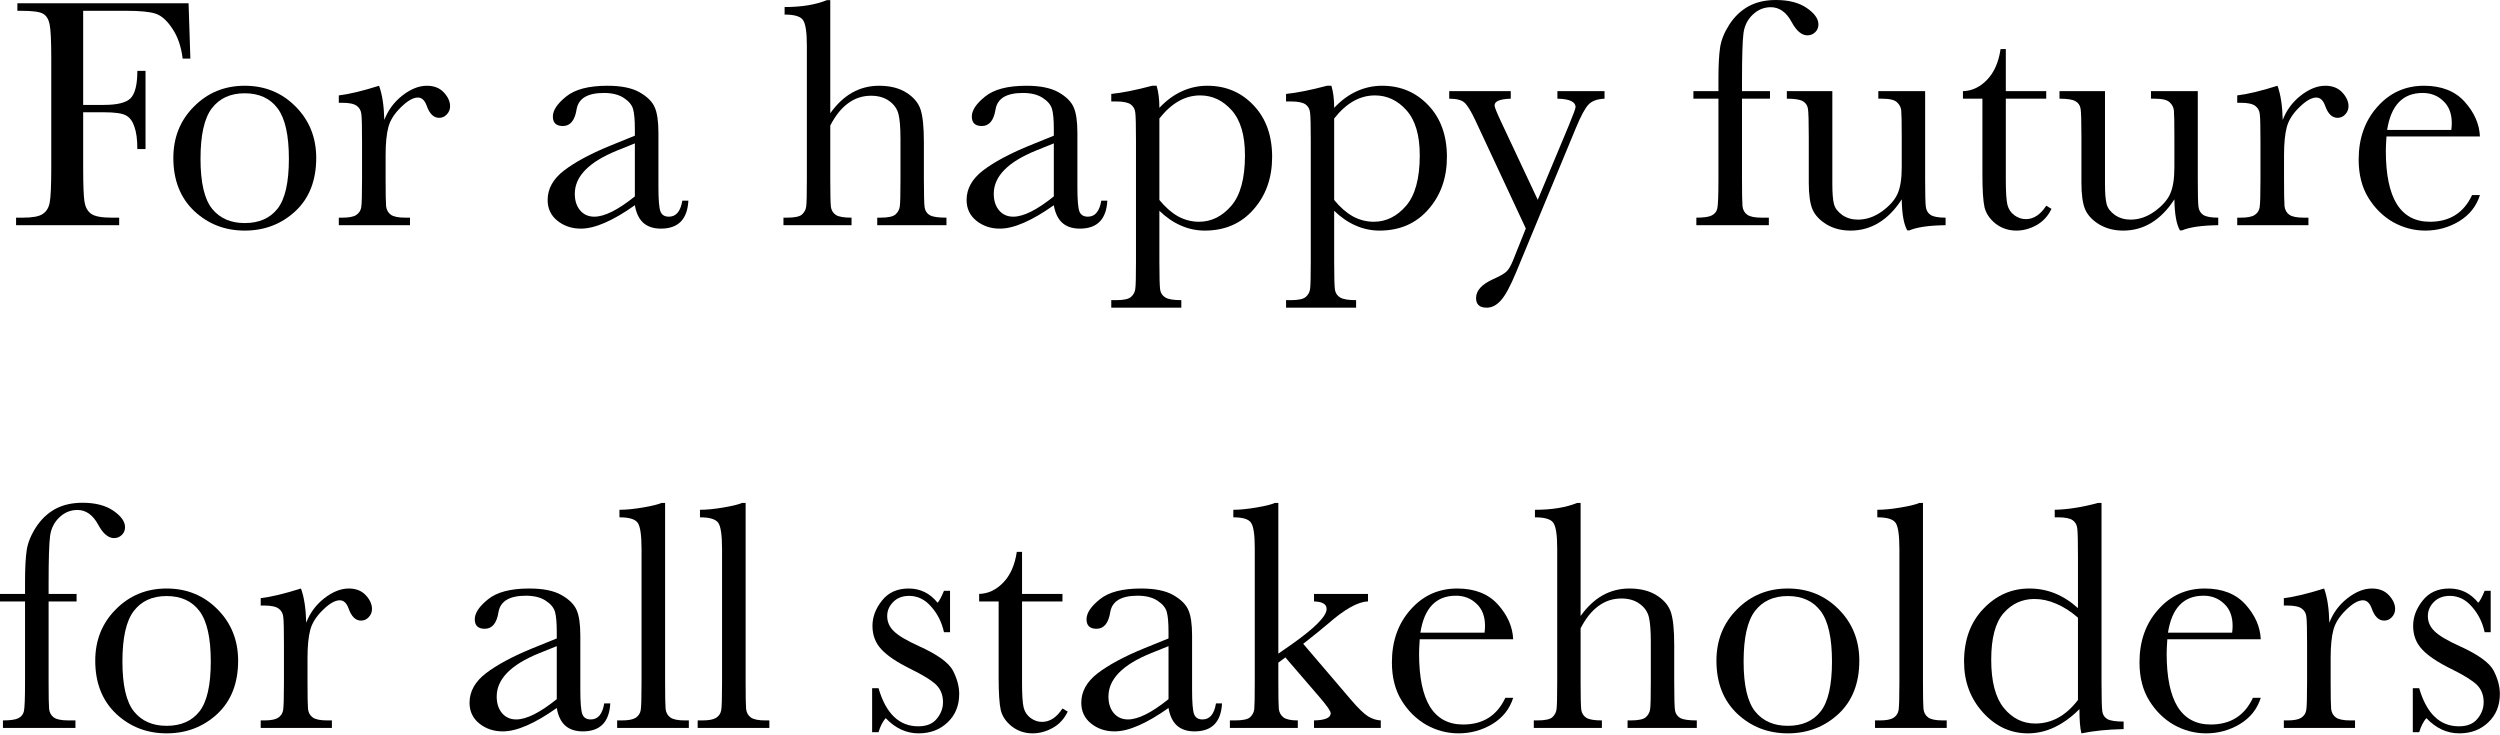 <svg width="629" height="185" viewBox="0 0 629 185" fill="none" xmlns="http://www.w3.org/2000/svg">
<path d="M607.061 184.222V173.146H608.666C610.533 179.542 613.868 182.74 618.672 182.74C620.758 182.74 622.309 182.109 623.325 180.846C624.368 179.583 624.89 178.197 624.89 176.687C624.89 174.93 624.341 173.489 623.243 172.364C622.117 171.238 619.935 169.879 616.696 168.287C613.292 166.613 610.849 164.966 609.366 163.346C607.884 161.754 607.143 159.791 607.143 157.458C607.143 155.234 607.939 153.121 609.531 151.117C611.123 149.085 613.36 148.07 616.243 148.07C619.18 148.07 621.609 149.264 623.531 151.652C623.943 151.24 624.478 150.238 625.137 148.646H626.66V159.064H625.137C624.588 156.566 623.517 154.424 621.925 152.64C620.36 150.828 618.508 149.923 616.366 149.923C614.719 149.923 613.388 150.43 612.372 151.446C611.357 152.462 610.849 153.642 610.849 154.987C610.849 156.47 611.411 157.746 612.537 158.817C613.635 159.915 615.735 161.164 618.837 162.564C623.504 164.677 626.358 166.736 627.402 168.74C628.445 170.771 628.966 172.72 628.966 174.587C628.966 177.524 627.992 179.912 626.043 181.752C624.121 183.591 621.692 184.51 618.755 184.51C615.653 184.51 612.894 183.234 610.478 180.681C609.737 181.505 609.133 182.685 608.666 184.222H607.061Z" fill="black"/>
<path d="M586.061 156.675C586.995 154.232 588.504 152.187 590.591 150.54C592.704 148.893 594.763 148.07 596.767 148.07C598.579 148.07 600.006 148.632 601.049 149.758C602.092 150.883 602.614 152.036 602.614 153.217C602.614 154.013 602.34 154.699 601.791 155.275C601.269 155.852 600.624 156.14 599.855 156.14C598.483 156.14 597.44 155.124 596.726 153.093C596.232 151.721 595.491 151.034 594.502 151.034C593.322 151.034 591.908 151.844 590.261 153.464C588.614 155.056 587.557 156.717 587.091 158.446C586.624 160.175 586.391 162.55 586.391 165.569V171.581C586.391 175.177 586.432 177.442 586.514 178.375C586.624 179.309 587.022 180.022 587.708 180.516C588.395 181.011 589.616 181.258 591.373 181.258H592.526V183.152H574.614V181.258H575.479C577.126 181.258 578.293 181.038 578.979 180.599C579.693 180.132 580.118 179.487 580.255 178.663C580.393 177.84 580.461 175.479 580.461 171.581V162.069C580.461 158.446 580.406 156.181 580.297 155.275C580.214 154.342 579.83 153.628 579.144 153.134C578.457 152.613 577.236 152.352 575.479 152.352H574.614V150.499C577.195 150.197 580.571 149.387 584.744 148.07C585.54 150.238 585.979 153.107 586.061 156.675Z" fill="black"/>
<path d="M568.808 160.834H545.297C545.187 162.454 545.132 163.662 545.132 164.458C545.132 170.387 546.052 174.848 547.891 177.84C549.758 180.805 552.53 182.287 556.209 182.287C561.205 182.287 564.746 180.05 566.832 175.575H568.808C567.93 178.375 566.187 180.571 563.579 182.163C560.971 183.728 558.13 184.51 555.056 184.51C552.201 184.51 549.497 183.797 546.944 182.369C544.418 180.914 542.346 178.869 540.726 176.234C539.107 173.599 538.297 170.401 538.297 166.64C538.297 161.315 539.862 156.895 542.991 153.381C546.12 149.84 550.032 148.07 554.726 148.07C559.146 148.07 562.563 149.415 564.979 152.105C567.395 154.795 568.671 157.705 568.808 160.834ZM561.603 159.187C561.685 158.556 561.726 157.993 561.726 157.499C561.726 155.083 561.012 153.217 559.585 151.899C558.185 150.554 556.456 149.881 554.397 149.881C549.401 149.881 546.422 152.983 545.462 159.187H561.603Z" fill="black"/>
<path d="M522.815 153.011V139.834C522.815 136.238 522.76 133.974 522.65 133.04C522.568 132.107 522.183 131.393 521.497 130.899C520.811 130.405 519.589 130.158 517.833 130.158H516.968V128.264C520.289 128.181 523.927 127.605 527.88 126.534H528.744V171.869C528.744 175.795 528.813 178.183 528.95 179.034C529.087 179.885 529.513 180.516 530.227 180.928C530.968 181.34 532.327 181.546 534.303 181.546V183.44C530.323 183.522 526.781 183.879 523.68 184.51C523.35 183.22 523.185 181.189 523.185 178.416C521.154 180.448 519.054 181.971 516.885 182.987C514.744 184.003 512.521 184.51 510.215 184.51C505.85 184.51 502.076 182.754 498.892 179.24C495.735 175.726 494.156 171.471 494.156 166.475C494.156 160.985 495.776 156.552 499.015 153.175C502.254 149.772 506.111 148.07 510.586 148.07C512.864 148.07 515.019 148.481 517.05 149.305C519.082 150.128 521.003 151.364 522.815 153.011ZM522.815 155.399C521.003 153.834 519.178 152.668 517.338 151.899C515.527 151.103 513.701 150.705 511.862 150.705C508.76 150.705 506.166 151.899 504.08 154.287C502.021 156.675 500.991 160.573 500.991 165.981C500.991 171.471 502.048 175.52 504.162 178.128C506.303 180.736 508.938 182.04 512.068 182.04C514.154 182.04 516.089 181.546 517.874 180.558C519.658 179.569 521.305 178.087 522.815 176.111V155.399Z" fill="black"/>
<path d="M483.82 126.534V171.581C483.82 175.177 483.862 177.442 483.944 178.375C484.054 179.309 484.452 180.022 485.138 180.516C485.824 181.01 487.046 181.258 488.803 181.258H489.791V183.152H471.756V181.258H472.909C474.556 181.258 475.722 181.038 476.409 180.599C477.122 180.132 477.548 179.487 477.685 178.663C477.822 177.84 477.891 175.479 477.891 171.581V138.228C477.891 134.687 477.575 132.464 476.944 131.558C476.313 130.625 474.775 130.158 472.332 130.158V128.264C474.007 128.264 475.97 128.072 478.221 127.687C480.499 127.303 482.064 126.919 482.915 126.534H483.82Z" fill="black"/>
<path d="M431.856 166.228C431.856 161.068 433.586 156.758 437.045 153.299C440.503 149.813 444.758 148.07 449.809 148.07C454.888 148.07 459.156 149.813 462.615 153.299C466.074 156.785 467.803 161.095 467.803 166.228C467.803 171.911 466.046 176.385 462.533 179.652C459.019 182.891 454.778 184.51 449.809 184.51C444.841 184.51 440.6 182.863 437.086 179.569C433.6 176.248 431.856 171.801 431.856 166.228ZM438.692 166.434C438.692 172.418 439.666 176.618 441.615 179.034C443.564 181.422 446.296 182.616 449.809 182.616C453.405 182.616 456.15 181.422 458.044 179.034C459.966 176.618 460.927 172.418 460.927 166.434C460.927 160.505 459.98 156.277 458.086 153.752C456.192 151.226 453.433 149.964 449.809 149.964C446.213 149.964 443.454 151.226 441.533 153.752C439.639 156.25 438.692 160.477 438.692 166.434Z" fill="black"/>
<path d="M397.68 154.987C399.327 152.681 401.166 150.952 403.197 149.799C405.256 148.646 407.507 148.07 409.95 148.07C412.723 148.07 415.015 148.646 416.827 149.799C418.666 150.952 419.86 152.379 420.409 154.081C420.958 155.756 421.232 158.487 421.232 162.275V171.581C421.232 175.534 421.301 177.936 421.438 178.787C421.603 179.638 422.056 180.269 422.797 180.681C423.538 181.065 424.911 181.258 426.915 181.258V183.152H409.497V181.258H410.28C412.284 181.258 413.574 180.969 414.15 180.393C414.754 179.816 415.097 179.144 415.18 178.375C415.289 177.579 415.344 175.314 415.344 171.581V161.452C415.344 158.652 415.18 156.579 414.85 155.234C414.521 153.889 413.738 152.777 412.503 151.899C411.295 151.021 409.772 150.581 407.933 150.581C405.791 150.581 403.87 151.213 402.168 152.475C400.466 153.711 398.97 155.577 397.68 158.075V171.581C397.68 175.369 397.735 177.703 397.844 178.581C397.982 179.46 398.407 180.132 399.121 180.599C399.835 181.038 401.138 181.258 403.033 181.258V183.152H385.903V181.258H386.768C388.744 181.258 390.021 180.983 390.597 180.434C391.201 179.858 391.544 179.185 391.627 178.416C391.737 177.62 391.792 175.342 391.792 171.581V137.981C391.792 134.578 391.462 132.423 390.803 131.517C390.172 130.611 388.635 130.158 386.192 130.158V128.264C390.446 128.264 393.988 127.687 396.815 126.534H397.68V154.987Z" fill="black"/>
<path d="M380.716 160.834H357.204C357.094 162.454 357.039 163.662 357.039 164.458C357.039 170.387 357.959 174.848 359.798 177.84C361.665 180.805 364.437 182.287 368.116 182.287C373.112 182.287 376.653 180.05 378.739 175.575H380.716C379.837 178.375 378.094 180.571 375.486 182.163C372.878 183.728 370.037 184.51 366.963 184.51C364.108 184.51 361.404 183.797 358.851 182.369C356.326 180.914 354.253 178.869 352.633 176.234C351.014 173.599 350.204 170.401 350.204 166.64C350.204 161.315 351.769 156.895 354.898 153.381C358.028 149.84 361.939 148.07 366.633 148.07C371.053 148.07 374.471 149.415 376.886 152.105C379.302 154.795 380.578 157.705 380.716 160.834ZM373.51 159.187C373.592 158.556 373.633 157.993 373.633 157.499C373.633 155.083 372.92 153.217 371.492 151.899C370.092 150.554 368.363 149.881 366.304 149.881C361.308 149.881 358.33 152.983 357.369 159.187H373.51Z" fill="black"/>
<path d="M330.605 149.428H344.193V151.322C341.695 151.377 338.346 153.244 334.146 156.922C332.801 158.075 330.715 159.764 327.887 161.987L339.911 176.069C341.723 178.183 343.15 179.569 344.193 180.228C345.236 180.86 346.307 181.203 347.405 181.258V183.152H330.605V181.258C333.405 181.203 334.805 180.599 334.805 179.446C334.805 178.924 333.885 177.593 332.046 175.452L323.399 165.405L321.629 166.722V171.581C321.629 175.177 321.67 177.442 321.752 178.375C321.862 179.281 322.26 179.995 322.946 180.516C323.632 181.01 324.827 181.258 326.529 181.258V183.152H309.44V181.258H310.717C312.693 181.258 313.97 180.983 314.546 180.434C315.15 179.858 315.493 179.185 315.576 178.416C315.658 177.62 315.699 175.342 315.699 171.581V137.776C315.699 134.509 315.384 132.423 314.752 131.517C314.148 130.611 312.666 130.158 310.305 130.158V128.264C311.925 128.264 313.86 128.072 316.111 127.687C318.389 127.303 319.94 126.919 320.764 126.534H321.629V164.458L325.17 161.987C330.907 157.924 333.776 155.001 333.776 153.217C333.776 152.009 332.719 151.377 330.605 151.322V149.428Z" fill="black"/>
<path d="M305.94 176.975H307.463C307.216 181.669 304.91 184.016 300.546 184.016C298.679 184.016 297.197 183.522 296.099 182.534C295.028 181.546 294.328 180.077 293.999 178.128C291.254 180.077 288.742 181.546 286.463 182.534C284.212 183.522 282.195 184.016 280.411 184.016C278.132 184.016 276.169 183.358 274.522 182.04C272.875 180.722 272.052 178.979 272.052 176.811C272.052 173.983 273.424 171.513 276.169 169.399C278.942 167.285 282.758 165.226 287.616 163.222L293.999 160.628V158.981C293.999 156.648 293.848 154.96 293.546 153.917C293.244 152.873 292.461 151.94 291.199 151.117C289.936 150.293 288.275 149.881 286.216 149.881C282.099 149.881 279.807 151.254 279.34 153.999C278.901 156.799 277.748 158.199 275.881 158.199C274.207 158.199 273.369 157.403 273.369 155.811C273.369 154.246 274.481 152.572 276.705 150.787C278.928 148.975 282.387 148.07 287.081 148.07C290.567 148.07 293.271 148.619 295.193 149.717C297.114 150.815 298.377 152.064 298.981 153.464C299.612 154.864 299.928 157.005 299.928 159.887V173.516C299.928 176.701 300.093 178.746 300.422 179.652C300.752 180.558 301.465 181.011 302.563 181.011C304.375 181.011 305.501 179.665 305.94 176.975ZM293.999 162.564L289.51 164.375C282.428 167.258 278.887 170.881 278.887 175.246C278.887 176.975 279.34 178.375 280.246 179.446C281.152 180.489 282.332 181.011 283.787 181.011C285.077 181.011 286.573 180.585 288.275 179.734C289.977 178.883 291.885 177.607 293.999 175.905V162.564Z" fill="black"/>
<path d="M267.316 151.322H257.146V171.705C257.146 174.834 257.283 176.948 257.557 178.046C257.832 179.116 258.408 179.981 259.287 180.64C260.193 181.299 261.153 181.628 262.169 181.628C264.146 181.628 265.861 180.502 267.316 178.252L268.634 179.034C267.783 180.846 266.52 182.218 264.846 183.151C263.198 184.057 261.524 184.51 259.822 184.51C257.846 184.51 256.102 183.934 254.593 182.781C253.11 181.601 252.177 180.228 251.793 178.663C251.436 177.099 251.257 174.354 251.257 170.428V151.322H246.357V149.428C248.608 149.373 250.626 148.426 252.41 146.587C254.195 144.748 255.334 142.167 255.828 138.846H257.146V149.428H267.316V151.322Z" fill="black"/>
<path d="M219.429 184.222V173.146H221.035C222.901 179.542 226.237 182.74 231.04 182.74C233.127 182.74 234.678 182.109 235.693 180.846C236.736 179.583 237.258 178.197 237.258 176.687C237.258 174.93 236.709 173.489 235.611 172.364C234.485 171.238 232.303 169.879 229.064 168.287C225.66 166.613 223.217 164.966 221.735 163.346C220.252 161.754 219.511 159.791 219.511 157.458C219.511 155.234 220.307 153.121 221.899 151.117C223.491 149.085 225.729 148.07 228.611 148.07C231.548 148.07 233.978 149.264 235.899 151.652C236.311 151.24 236.846 150.238 237.505 148.646H239.029V159.064H237.505C236.956 156.566 235.885 154.424 234.293 152.64C232.729 150.828 230.876 149.923 228.735 149.923C227.087 149.923 225.756 150.43 224.74 151.446C223.725 152.462 223.217 153.642 223.217 154.987C223.217 156.47 223.78 157.746 224.905 158.817C226.003 159.915 228.103 161.164 231.205 162.564C235.872 164.677 238.727 166.736 239.77 168.74C240.813 170.771 241.334 172.72 241.334 174.587C241.334 177.524 240.36 179.912 238.411 181.752C236.489 183.591 234.06 184.51 231.123 184.51C228.021 184.51 225.262 183.234 222.846 180.681C222.105 181.505 221.501 182.685 221.035 184.222H219.429Z" fill="black"/>
<path d="M187.599 126.534V171.581C187.599 175.177 187.64 177.442 187.722 178.375C187.832 179.309 188.23 180.022 188.916 180.516C189.603 181.01 190.824 181.258 192.581 181.258H193.569V183.152H175.534V181.258H176.687C178.334 181.258 179.501 181.038 180.187 180.599C180.901 180.132 181.326 179.487 181.464 178.663C181.601 177.84 181.669 175.479 181.669 171.581V138.228C181.669 134.687 181.354 132.464 180.722 131.558C180.091 130.625 178.554 130.158 176.111 130.158V128.264C177.785 128.264 179.748 128.072 181.999 127.687C184.277 127.303 185.842 126.919 186.693 126.534H187.599Z" fill="black"/>
<path d="M167.341 126.534V171.581C167.341 175.177 167.382 177.442 167.465 178.375C167.574 179.309 167.972 180.022 168.659 180.516C169.345 181.01 170.566 181.258 172.323 181.258H173.312V183.152H155.276V181.258H156.429C158.076 181.258 159.243 181.038 159.929 180.599C160.643 180.132 161.068 179.487 161.206 178.663C161.343 177.84 161.412 175.479 161.412 171.581V138.228C161.412 134.687 161.096 132.464 160.465 131.558C159.833 130.625 158.296 130.158 155.853 130.158V128.264C157.527 128.264 159.49 128.072 161.741 127.687C164.019 127.303 165.584 126.919 166.435 126.534H167.341Z" fill="black"/>
<path d="M152.023 176.975H153.546C153.299 181.669 150.993 184.016 146.629 184.016C144.762 184.016 143.28 183.522 142.182 182.534C141.111 181.546 140.411 180.077 140.082 178.128C137.337 180.077 134.825 181.546 132.546 182.534C130.295 183.522 128.278 184.016 126.494 184.016C124.215 184.016 122.252 183.358 120.605 182.04C118.958 180.722 118.135 178.979 118.135 176.811C118.135 173.983 119.507 171.513 122.252 169.399C125.025 167.285 128.841 165.226 133.699 163.222L140.082 160.628V158.981C140.082 156.648 139.931 154.96 139.629 153.917C139.327 152.873 138.544 151.94 137.282 151.117C136.019 150.293 134.358 149.881 132.299 149.881C128.182 149.881 125.89 151.254 125.423 153.999C124.984 156.799 123.831 158.199 121.964 158.199C120.29 158.199 119.452 157.403 119.452 155.811C119.452 154.246 120.564 152.572 122.788 150.787C125.011 148.975 128.47 148.07 133.164 148.07C136.65 148.07 139.354 148.619 141.276 149.717C143.197 150.815 144.46 152.064 145.064 153.464C145.695 154.864 146.011 157.005 146.011 159.887V173.516C146.011 176.701 146.176 178.746 146.505 179.652C146.835 180.558 147.548 181.011 148.646 181.011C150.458 181.011 151.584 179.665 152.023 176.975ZM140.082 162.564L135.593 164.375C128.511 167.258 124.97 170.881 124.97 175.246C124.97 176.975 125.423 178.375 126.329 179.446C127.235 180.489 128.415 181.011 129.87 181.011C131.16 181.011 132.656 180.585 134.358 179.734C136.06 178.883 137.968 177.607 140.082 175.905V162.564Z" fill="black"/>
<path d="M77.041 156.675C77.974 154.232 79.484 152.187 81.57 150.54C83.684 148.893 85.743 148.07 87.746 148.07C89.558 148.07 90.986 148.632 92.029 149.758C93.072 150.883 93.594 152.036 93.594 153.217C93.594 154.013 93.319 154.699 92.77 155.275C92.249 155.852 91.603 156.14 90.835 156.14C89.462 156.14 88.419 155.124 87.705 153.093C87.211 151.721 86.47 151.034 85.482 151.034C84.302 151.034 82.888 151.844 81.241 153.464C79.594 155.056 78.537 156.717 78.07 158.446C77.603 160.175 77.37 162.55 77.37 165.569V171.581C77.37 175.177 77.411 177.442 77.494 178.375C77.603 179.309 78.001 180.022 78.688 180.516C79.374 181.011 80.596 181.258 82.352 181.258H83.505V183.152H65.594V181.258H66.458C68.106 181.258 69.272 181.038 69.958 180.599C70.672 180.132 71.098 179.487 71.235 178.663C71.372 177.84 71.441 175.479 71.441 171.581V162.069C71.441 158.446 71.386 156.181 71.276 155.275C71.194 154.342 70.809 153.628 70.123 153.134C69.437 152.613 68.215 152.352 66.458 152.352H65.594V150.499C68.174 150.197 71.551 149.387 75.723 148.07C76.519 150.238 76.958 153.107 77.041 156.675Z" fill="black"/>
<path d="M23.965 166.228C23.965 161.068 25.694 156.758 29.153 153.299C32.612 149.813 36.867 148.07 41.918 148.07C46.996 148.07 51.265 149.813 54.723 153.299C58.182 156.785 59.912 161.095 59.912 166.228C59.912 171.911 58.155 176.385 54.641 179.652C51.127 182.891 46.886 184.51 41.918 184.51C36.949 184.51 32.708 182.863 29.194 179.569C25.708 176.248 23.965 171.801 23.965 166.228ZM30.8 166.434C30.8 172.418 31.775 176.618 33.724 179.034C35.673 181.422 38.404 182.616 41.918 182.616C45.514 182.616 48.259 181.422 50.153 179.034C52.074 176.618 53.035 172.418 53.035 166.434C53.035 160.505 52.088 156.277 50.194 153.752C48.3 151.226 45.541 149.964 41.918 149.964C38.322 149.964 35.563 151.226 33.641 153.752C31.747 156.25 30.8 160.477 30.8 166.434Z" fill="black"/>
<path d="M19.27 149.428V151.322H12.229V171.581C12.229 175.177 12.271 177.442 12.353 178.375C12.463 179.308 12.861 180.022 13.547 180.516C14.233 181.01 15.455 181.257 17.212 181.257H18.982V183.152H0.741V181.257C2.635 181.257 3.939 181.065 4.653 180.681C5.394 180.297 5.847 179.72 6.012 178.952C6.204 178.156 6.3 175.699 6.3 171.581V151.322H0V149.428H6.3V146.381C6.3 142.977 6.437 140.342 6.712 138.475C6.986 136.609 7.755 134.687 9.018 132.711C10.308 130.707 11.914 129.17 13.835 128.099C15.784 127.028 18.09 126.493 20.753 126.493C23.992 126.493 26.586 127.166 28.535 128.511C30.484 129.856 31.459 131.228 31.459 132.628C31.459 133.424 31.184 134.083 30.635 134.605C30.086 135.126 29.441 135.387 28.7 135.387C27.245 135.387 25.913 134.262 24.706 132.011C23.361 129.54 21.617 128.305 19.476 128.305C17.747 128.305 16.223 128.936 14.906 130.199C13.616 131.434 12.847 132.985 12.6 134.852C12.353 136.719 12.229 140.726 12.229 146.875V149.428H19.27Z" fill="black"/>
<path d="M623.951 34.341H600.439C600.329 35.961 600.275 37.168 600.275 37.964C600.275 43.894 601.194 48.355 603.033 51.347C604.9 54.311 607.673 55.794 611.351 55.794C616.347 55.794 619.888 53.556 621.974 49.082H623.951C623.072 51.882 621.329 54.078 618.721 55.67C616.114 57.235 613.273 58.017 610.198 58.017C607.343 58.017 604.639 57.303 602.086 55.876C599.561 54.421 597.488 52.376 595.869 49.741C594.249 47.105 593.439 43.907 593.439 40.147C593.439 34.821 595.004 30.402 598.133 26.888C601.263 23.347 605.175 21.576 609.869 21.576C614.288 21.576 617.706 22.921 620.121 25.612C622.537 28.302 623.814 31.212 623.951 34.341ZM616.745 32.694C616.827 32.062 616.869 31.5 616.869 31.006C616.869 28.59 616.155 26.723 614.727 25.406C613.327 24.061 611.598 23.388 609.539 23.388C604.543 23.388 601.565 26.49 600.604 32.694H616.745Z" fill="black"/>
<path d="M574.334 30.182C575.267 27.739 576.777 25.694 578.863 24.047C580.977 22.4 583.036 21.576 585.04 21.576C586.851 21.576 588.279 22.139 589.322 23.265C590.365 24.39 590.887 25.543 590.887 26.723C590.887 27.519 590.612 28.206 590.063 28.782C589.542 29.359 588.897 29.647 588.128 29.647C586.755 29.647 585.712 28.631 584.999 26.6C584.504 25.227 583.763 24.541 582.775 24.541C581.595 24.541 580.181 25.351 578.534 26.97C576.887 28.562 575.83 30.223 575.363 31.953C574.897 33.682 574.663 36.057 574.663 39.076V45.088C574.663 48.684 574.705 50.949 574.787 51.882C574.897 52.815 575.295 53.529 575.981 54.023C576.667 54.517 577.889 54.764 579.646 54.764H580.799V56.658H562.887V54.764H563.752C565.399 54.764 566.565 54.545 567.252 54.105C567.965 53.639 568.391 52.994 568.528 52.17C568.665 51.347 568.734 48.986 568.734 45.088V35.576C568.734 31.953 568.679 29.688 568.569 28.782C568.487 27.849 568.103 27.135 567.416 26.641C566.73 26.119 565.509 25.859 563.752 25.859H562.887V24.006C565.467 23.704 568.844 22.894 573.016 21.576C573.812 23.745 574.252 26.613 574.334 30.182Z" fill="black"/>
<path d="M552.963 22.935V45.047C552.963 48.725 553.018 51.031 553.128 51.964C553.238 52.898 553.636 53.598 554.322 54.064C555.036 54.531 556.298 54.764 558.11 54.764V56.658C553.938 56.713 550.891 57.153 548.969 57.976H548.475C547.596 56.466 547.13 53.858 547.075 50.153C545.4 52.76 543.479 54.723 541.31 56.041C539.169 57.358 536.795 58.017 534.187 58.017C531.936 58.017 529.946 57.509 528.216 56.494C526.487 55.451 525.293 54.188 524.634 52.706C524.002 51.223 523.687 48.986 523.687 45.994V34.506C523.687 30.608 523.618 28.233 523.481 27.382C523.344 26.504 522.904 25.859 522.163 25.447C521.45 25.035 520.118 24.829 518.169 24.829V22.935H529.616V46.323C529.616 48.629 529.753 50.303 530.028 51.347C530.302 52.39 531.002 53.309 532.128 54.105C533.253 54.874 534.557 55.258 536.04 55.258C538.153 55.258 540.171 54.572 542.093 53.2C544.014 51.8 545.318 50.331 546.004 48.794C546.718 47.229 547.075 45.005 547.075 42.123V34.506C547.075 30.827 547.034 28.59 546.951 27.794C546.869 26.998 546.512 26.312 545.881 25.735C545.277 25.131 544 24.829 542.051 24.829H541.187V22.935H552.963Z" fill="black"/>
<path d="M514.834 24.829H504.663V45.212C504.663 48.341 504.801 50.455 505.075 51.553C505.35 52.623 505.926 53.488 506.805 54.147C507.71 54.806 508.671 55.135 509.687 55.135C511.663 55.135 513.379 54.01 514.834 51.758L516.152 52.541C515.301 54.353 514.038 55.725 512.363 56.658C510.716 57.564 509.042 58.017 507.34 58.017C505.363 58.017 503.62 57.441 502.11 56.288C500.628 55.108 499.695 53.735 499.31 52.17C498.954 50.606 498.775 47.861 498.775 43.935V24.829H493.875V22.935C496.126 22.88 498.144 21.933 499.928 20.094C501.712 18.255 502.852 15.674 503.346 12.353H504.663V22.935H514.834V24.829Z" fill="black"/>
<path d="M484.364 22.935V45.047C484.364 48.725 484.419 51.031 484.529 51.964C484.638 52.898 485.036 53.598 485.723 54.064C486.436 54.531 487.699 54.764 489.511 54.764V56.658C485.338 56.713 482.291 57.153 480.37 57.976H479.876C478.997 56.466 478.531 53.858 478.476 50.153C476.801 52.76 474.88 54.723 472.711 56.041C470.57 57.358 468.195 58.017 465.587 58.017C463.337 58.017 461.346 57.509 459.617 56.494C457.888 55.451 456.693 54.188 456.035 52.706C455.403 51.223 455.088 48.986 455.088 45.994V34.506C455.088 30.608 455.019 28.233 454.882 27.382C454.744 26.504 454.305 25.859 453.564 25.447C452.85 25.035 451.519 24.829 449.57 24.829V22.935H461.017V46.323C461.017 48.629 461.154 50.303 461.429 51.347C461.703 52.39 462.403 53.309 463.529 54.105C464.654 54.874 465.958 55.258 467.44 55.258C469.554 55.258 471.572 54.572 473.493 53.2C475.415 51.8 476.719 50.331 477.405 48.794C478.119 47.229 478.476 45.005 478.476 42.123V34.506C478.476 30.827 478.434 28.59 478.352 27.794C478.27 26.998 477.913 26.312 477.282 25.735C476.678 25.131 475.401 24.829 473.452 24.829H472.587V22.935H484.364Z" fill="black"/>
<path d="M445.329 22.935V24.829H438.288V45.088C438.288 48.684 438.329 50.949 438.412 51.882C438.521 52.815 438.92 53.529 439.606 54.023C440.292 54.517 441.514 54.764 443.27 54.764H445.041V56.658H426.8V54.764C428.694 54.764 429.998 54.572 430.712 54.188C431.453 53.803 431.906 53.227 432.071 52.458C432.263 51.662 432.359 49.206 432.359 45.088V24.829H426.059V22.935H432.359V19.888C432.359 16.484 432.496 13.849 432.771 11.982C433.045 10.116 433.814 8.194 435.076 6.218C436.367 4.214 437.972 2.676 439.894 1.606C441.843 0.535 444.149 0 446.812 0C450.051 0 452.645 0.673 454.594 2.018C456.543 3.363 457.517 4.735 457.517 6.135C457.517 6.931 457.243 7.59 456.694 8.112C456.145 8.633 455.5 8.894 454.759 8.894C453.304 8.894 451.972 7.769 450.765 5.518C449.419 3.047 447.676 1.812 445.535 1.812C443.806 1.812 442.282 2.443 440.965 3.706C439.674 4.941 438.906 6.492 438.659 8.359C438.412 10.225 438.288 14.233 438.288 20.382V22.935H445.329Z" fill="black"/>
<path d="M386.9 50.276L394.723 31.541C395.849 28.796 396.412 27.272 396.412 26.97C396.412 25.598 394.888 24.884 391.841 24.829V22.935H403.7V24.829C401.861 24.912 400.515 25.406 399.664 26.312C398.813 27.19 397.757 29.153 396.494 32.2L381.465 68.476C380.037 71.935 378.774 74.282 377.676 75.517C376.578 76.78 375.371 77.411 374.053 77.411C372.269 77.411 371.376 76.601 371.376 74.982C371.376 73.115 372.804 71.537 375.659 70.246C377.333 69.505 378.445 68.874 378.994 68.352C379.57 67.831 380.133 66.884 380.682 65.511L383.894 57.482L371.212 30.306C370.086 27.917 369.153 26.408 368.412 25.776C367.671 25.145 366.408 24.829 364.624 24.829V22.935H380.106V24.829C377.388 24.912 376.029 25.474 376.029 26.517C376.029 26.929 376.565 28.274 377.635 30.553L386.9 50.276Z" fill="black"/>
<path d="M333.865 21.576H334.977C335.444 23.113 335.677 24.966 335.677 27.135C337.434 25.268 339.314 23.882 341.318 22.976C343.35 22.043 345.491 21.576 347.742 21.576C352.408 21.576 356.293 23.223 359.395 26.517C362.496 29.784 364.047 34.108 364.047 39.488C364.047 44.758 362.483 49.164 359.353 52.706C356.251 56.247 352.161 58.017 347.083 58.017C344.997 58.017 342.993 57.592 341.071 56.741C339.177 55.917 337.379 54.682 335.677 53.035V65.841C335.677 69.739 335.746 72.113 335.883 72.964C336.048 73.815 336.487 74.447 337.201 74.858C337.914 75.297 339.246 75.517 341.195 75.517V77.411H323.571V75.517H324.807C326.756 75.517 328.018 75.229 328.595 74.652C329.199 74.103 329.542 73.431 329.624 72.635C329.734 71.866 329.789 69.601 329.789 65.841V35.206C329.789 31.61 329.734 29.345 329.624 28.412C329.542 27.478 329.158 26.765 328.471 26.27C327.785 25.776 326.563 25.529 324.807 25.529H323.571V23.635C326.289 23.361 329.72 22.674 333.865 21.576ZM335.677 50.317C337.159 52.129 338.724 53.502 340.371 54.435C342.046 55.341 343.803 55.794 345.642 55.794C348.744 55.794 351.448 54.462 353.753 51.8C356.059 49.137 357.212 44.896 357.212 39.076C357.212 34.025 356.1 30.251 353.877 27.753C351.653 25.255 349.004 24.006 345.93 24.006C344.036 24.006 342.238 24.486 340.536 25.447C338.834 26.408 337.214 27.863 335.677 29.811V50.317Z" fill="black"/>
<path d="M289.888 21.576H291C291.467 23.113 291.7 24.966 291.7 27.135C293.457 25.268 295.337 23.882 297.341 22.976C299.373 22.043 301.514 21.576 303.765 21.576C308.431 21.576 312.316 23.223 315.417 26.517C318.519 29.784 320.07 34.108 320.07 39.488C320.07 44.758 318.506 49.164 315.376 52.706C312.274 56.247 308.184 58.017 303.106 58.017C301.02 58.017 299.016 57.592 297.094 56.741C295.2 55.917 293.402 54.682 291.7 53.035V65.841C291.7 69.739 291.769 72.113 291.906 72.964C292.071 73.815 292.51 74.447 293.224 74.858C293.937 75.297 295.269 75.517 297.218 75.517V77.411H279.594V75.517H280.83C282.779 75.517 284.041 75.229 284.618 74.652C285.222 74.103 285.565 73.431 285.647 72.635C285.757 71.866 285.812 69.601 285.812 65.841V35.206C285.812 31.61 285.757 29.345 285.647 28.412C285.565 27.478 285.18 26.765 284.494 26.27C283.808 25.776 282.586 25.529 280.83 25.529H279.594V23.635C282.312 23.361 285.743 22.674 289.888 21.576ZM291.7 50.317C293.182 52.129 294.747 53.502 296.394 54.435C298.069 55.341 299.825 55.794 301.665 55.794C304.767 55.794 307.47 54.462 309.776 51.8C312.082 49.137 313.235 44.896 313.235 39.076C313.235 34.025 312.123 30.251 309.9 27.753C307.676 25.255 305.027 24.006 301.953 24.006C300.059 24.006 298.261 24.486 296.559 25.447C294.857 26.408 293.237 27.863 291.7 29.811V50.317Z" fill="black"/>
<path d="M277.083 50.482H278.606C278.359 55.176 276.053 57.523 271.689 57.523C269.822 57.523 268.34 57.029 267.242 56.041C266.171 55.053 265.471 53.584 265.142 51.635C262.397 53.584 259.885 55.053 257.606 56.041C255.356 57.029 253.338 57.523 251.554 57.523C249.275 57.523 247.312 56.864 245.665 55.547C244.018 54.229 243.195 52.486 243.195 50.317C243.195 47.49 244.567 45.019 247.312 42.906C250.085 40.792 253.901 38.733 258.759 36.729L265.142 34.135V32.488C265.142 30.155 264.991 28.466 264.689 27.423C264.387 26.38 263.604 25.447 262.342 24.623C261.079 23.8 259.418 23.388 257.359 23.388C253.242 23.388 250.95 24.761 250.483 27.506C250.044 30.306 248.891 31.706 247.024 31.706C245.35 31.706 244.512 30.91 244.512 29.317C244.512 27.753 245.624 26.078 247.848 24.294C250.071 22.482 253.53 21.576 258.224 21.576C261.71 21.576 264.414 22.125 266.336 23.223C268.257 24.321 269.52 25.57 270.124 26.97C270.755 28.37 271.071 30.512 271.071 33.394V47.023C271.071 50.208 271.236 52.252 271.565 53.158C271.895 54.064 272.608 54.517 273.706 54.517C275.518 54.517 276.644 53.172 277.083 50.482ZM265.142 36.07L260.654 37.882C253.571 40.764 250.03 44.388 250.03 48.753C250.03 50.482 250.483 51.882 251.389 52.953C252.295 53.996 253.475 54.517 254.93 54.517C256.22 54.517 257.716 54.092 259.418 53.241C261.12 52.39 263.028 51.113 265.142 49.411V36.07Z" fill="black"/>
<path d="M208.896 28.494C210.543 26.188 212.382 24.459 214.413 23.306C216.472 22.153 218.723 21.576 221.166 21.576C223.939 21.576 226.231 22.153 228.042 23.306C229.882 24.459 231.076 25.886 231.625 27.588C232.174 29.262 232.448 31.994 232.448 35.782V45.088C232.448 49.041 232.517 51.443 232.654 52.294C232.819 53.145 233.272 53.776 234.013 54.188C234.754 54.572 236.127 54.764 238.131 54.764V56.658H220.713V54.764H221.495C223.499 54.764 224.79 54.476 225.366 53.9C225.97 53.323 226.313 52.651 226.395 51.882C226.505 51.086 226.56 48.821 226.56 45.088V34.959C226.56 32.159 226.395 30.086 226.066 28.741C225.737 27.396 224.954 26.284 223.719 25.406C222.511 24.527 220.988 24.088 219.148 24.088C217.007 24.088 215.086 24.719 213.384 25.982C211.682 27.218 210.186 29.084 208.896 31.582V45.088C208.896 48.876 208.95 51.209 209.06 52.088C209.197 52.966 209.623 53.639 210.337 54.105C211.05 54.545 212.354 54.764 214.248 54.764V56.658H197.119V54.764H197.984C199.96 54.764 201.237 54.49 201.813 53.941C202.417 53.364 202.76 52.692 202.843 51.923C202.952 51.127 203.007 48.849 203.007 45.088V11.488C203.007 8.084 202.678 5.929 202.019 5.024C201.388 4.118 199.85 3.665 197.407 3.665V1.771C201.662 1.771 205.203 1.194 208.031 0.041H208.896V28.494Z" fill="black"/>
<path d="M171.672 50.482H173.195C172.948 55.176 170.642 57.523 166.278 57.523C164.411 57.523 162.929 57.029 161.831 56.041C160.76 55.053 160.06 53.584 159.731 51.635C156.986 53.584 154.474 55.053 152.195 56.041C149.944 57.029 147.927 57.523 146.142 57.523C143.864 57.523 141.901 56.864 140.254 55.547C138.607 54.229 137.784 52.486 137.784 50.317C137.784 47.49 139.156 45.019 141.901 42.906C144.674 40.792 148.489 38.733 153.348 36.729L159.731 34.135V32.488C159.731 30.155 159.58 28.466 159.278 27.423C158.976 26.38 158.193 25.447 156.931 24.623C155.668 23.8 154.007 23.388 151.948 23.388C147.831 23.388 145.539 24.761 145.072 27.506C144.633 30.306 143.48 31.706 141.613 31.706C139.939 31.706 139.101 30.91 139.101 29.317C139.101 27.753 140.213 26.078 142.437 24.294C144.66 22.482 148.119 21.576 152.813 21.576C156.299 21.576 159.003 22.125 160.925 23.223C162.846 24.321 164.109 25.57 164.713 26.97C165.344 28.37 165.66 30.512 165.66 33.394V47.023C165.66 50.208 165.825 52.252 166.154 53.158C166.483 54.064 167.197 54.517 168.295 54.517C170.107 54.517 171.232 53.172 171.672 50.482ZM159.731 36.07L155.242 37.882C148.16 40.764 144.619 44.388 144.619 48.753C144.619 50.482 145.072 51.882 145.978 52.953C146.884 53.996 148.064 54.517 149.519 54.517C150.809 54.517 152.305 54.092 154.007 53.241C155.709 52.39 157.617 51.113 159.731 49.411V36.07Z" fill="black"/>
<path d="M96.69 30.182C97.623 27.739 99.133 25.694 101.219 24.047C103.333 22.4 105.392 21.576 107.396 21.576C109.207 21.576 110.635 22.139 111.678 23.265C112.721 24.39 113.243 25.543 113.243 26.723C113.243 27.519 112.968 28.206 112.419 28.782C111.898 29.359 111.253 29.647 110.484 29.647C109.111 29.647 108.068 28.631 107.355 26.6C106.86 25.227 106.119 24.541 105.131 24.541C103.951 24.541 102.537 25.351 100.89 26.97C99.243 28.562 98.186 30.223 97.719 31.953C97.253 33.682 97.019 36.057 97.019 39.076V45.088C97.019 48.684 97.061 50.949 97.143 51.882C97.253 52.815 97.651 53.529 98.337 54.023C99.023 54.517 100.245 54.764 102.002 54.764H103.155V56.658H85.243V54.764H86.108C87.755 54.764 88.921 54.545 89.608 54.105C90.321 53.639 90.747 52.994 90.884 52.17C91.021 51.347 91.09 48.986 91.09 45.088V35.576C91.09 31.953 91.035 29.688 90.925 28.782C90.843 27.849 90.459 27.135 89.772 26.641C89.086 26.119 87.865 25.859 86.108 25.859H85.243V24.006C87.823 23.704 91.2 22.894 95.372 21.576C96.168 23.745 96.608 26.613 96.69 30.182Z" fill="black"/>
<path d="M43.614 39.735C43.614 34.574 45.344 30.265 48.803 26.806C52.261 23.319 56.516 21.576 61.567 21.576C66.646 21.576 70.914 23.319 74.373 26.806C77.832 30.292 79.561 34.602 79.561 39.735C79.561 45.417 77.804 49.892 74.291 53.158C70.777 56.398 66.536 58.017 61.567 58.017C56.599 58.017 52.358 56.37 48.844 53.076C45.358 49.755 43.614 45.307 43.614 39.735ZM50.45 39.941C50.45 45.925 51.424 50.125 53.373 52.541C55.322 54.929 58.054 56.123 61.567 56.123C65.163 56.123 67.908 54.929 69.802 52.541C71.724 50.125 72.685 45.925 72.685 39.941C72.685 34.011 71.738 29.784 69.844 27.259C67.95 24.733 65.191 23.47 61.567 23.47C57.971 23.47 55.212 24.733 53.291 27.259C51.397 29.757 50.45 33.984 50.45 39.941Z" fill="black"/>
<path d="M47.444 0.823L47.897 14.741H45.961C45.577 11.694 44.712 9.182 43.367 7.206C42.05 5.202 40.663 3.953 39.208 3.459C37.754 2.965 35.297 2.718 31.838 2.718H20.926V26.394H26.155C29.532 26.394 31.769 25.831 32.867 24.706C33.993 23.553 34.556 21.261 34.556 17.829H36.614V37.511H34.556C34.556 35.123 34.308 33.243 33.814 31.87C33.348 30.47 32.634 29.523 31.673 29.029C30.74 28.508 28.901 28.247 26.155 28.247H20.926V42.123C20.926 46.515 21.036 49.398 21.256 50.77C21.475 52.115 22.024 53.117 22.903 53.776C23.808 54.435 25.538 54.764 28.091 54.764H29.985V56.658H4.044V54.764H5.773C8.162 54.764 9.809 54.462 10.714 53.858C11.648 53.255 12.238 52.321 12.485 51.058C12.76 49.768 12.897 46.79 12.897 42.123V14.741C12.897 10.294 12.76 7.425 12.485 6.135C12.238 4.845 11.689 3.953 10.838 3.459C10.014 2.965 8.189 2.718 5.362 2.718H4.373V0.823H47.444Z" fill="black"/>
</svg>
